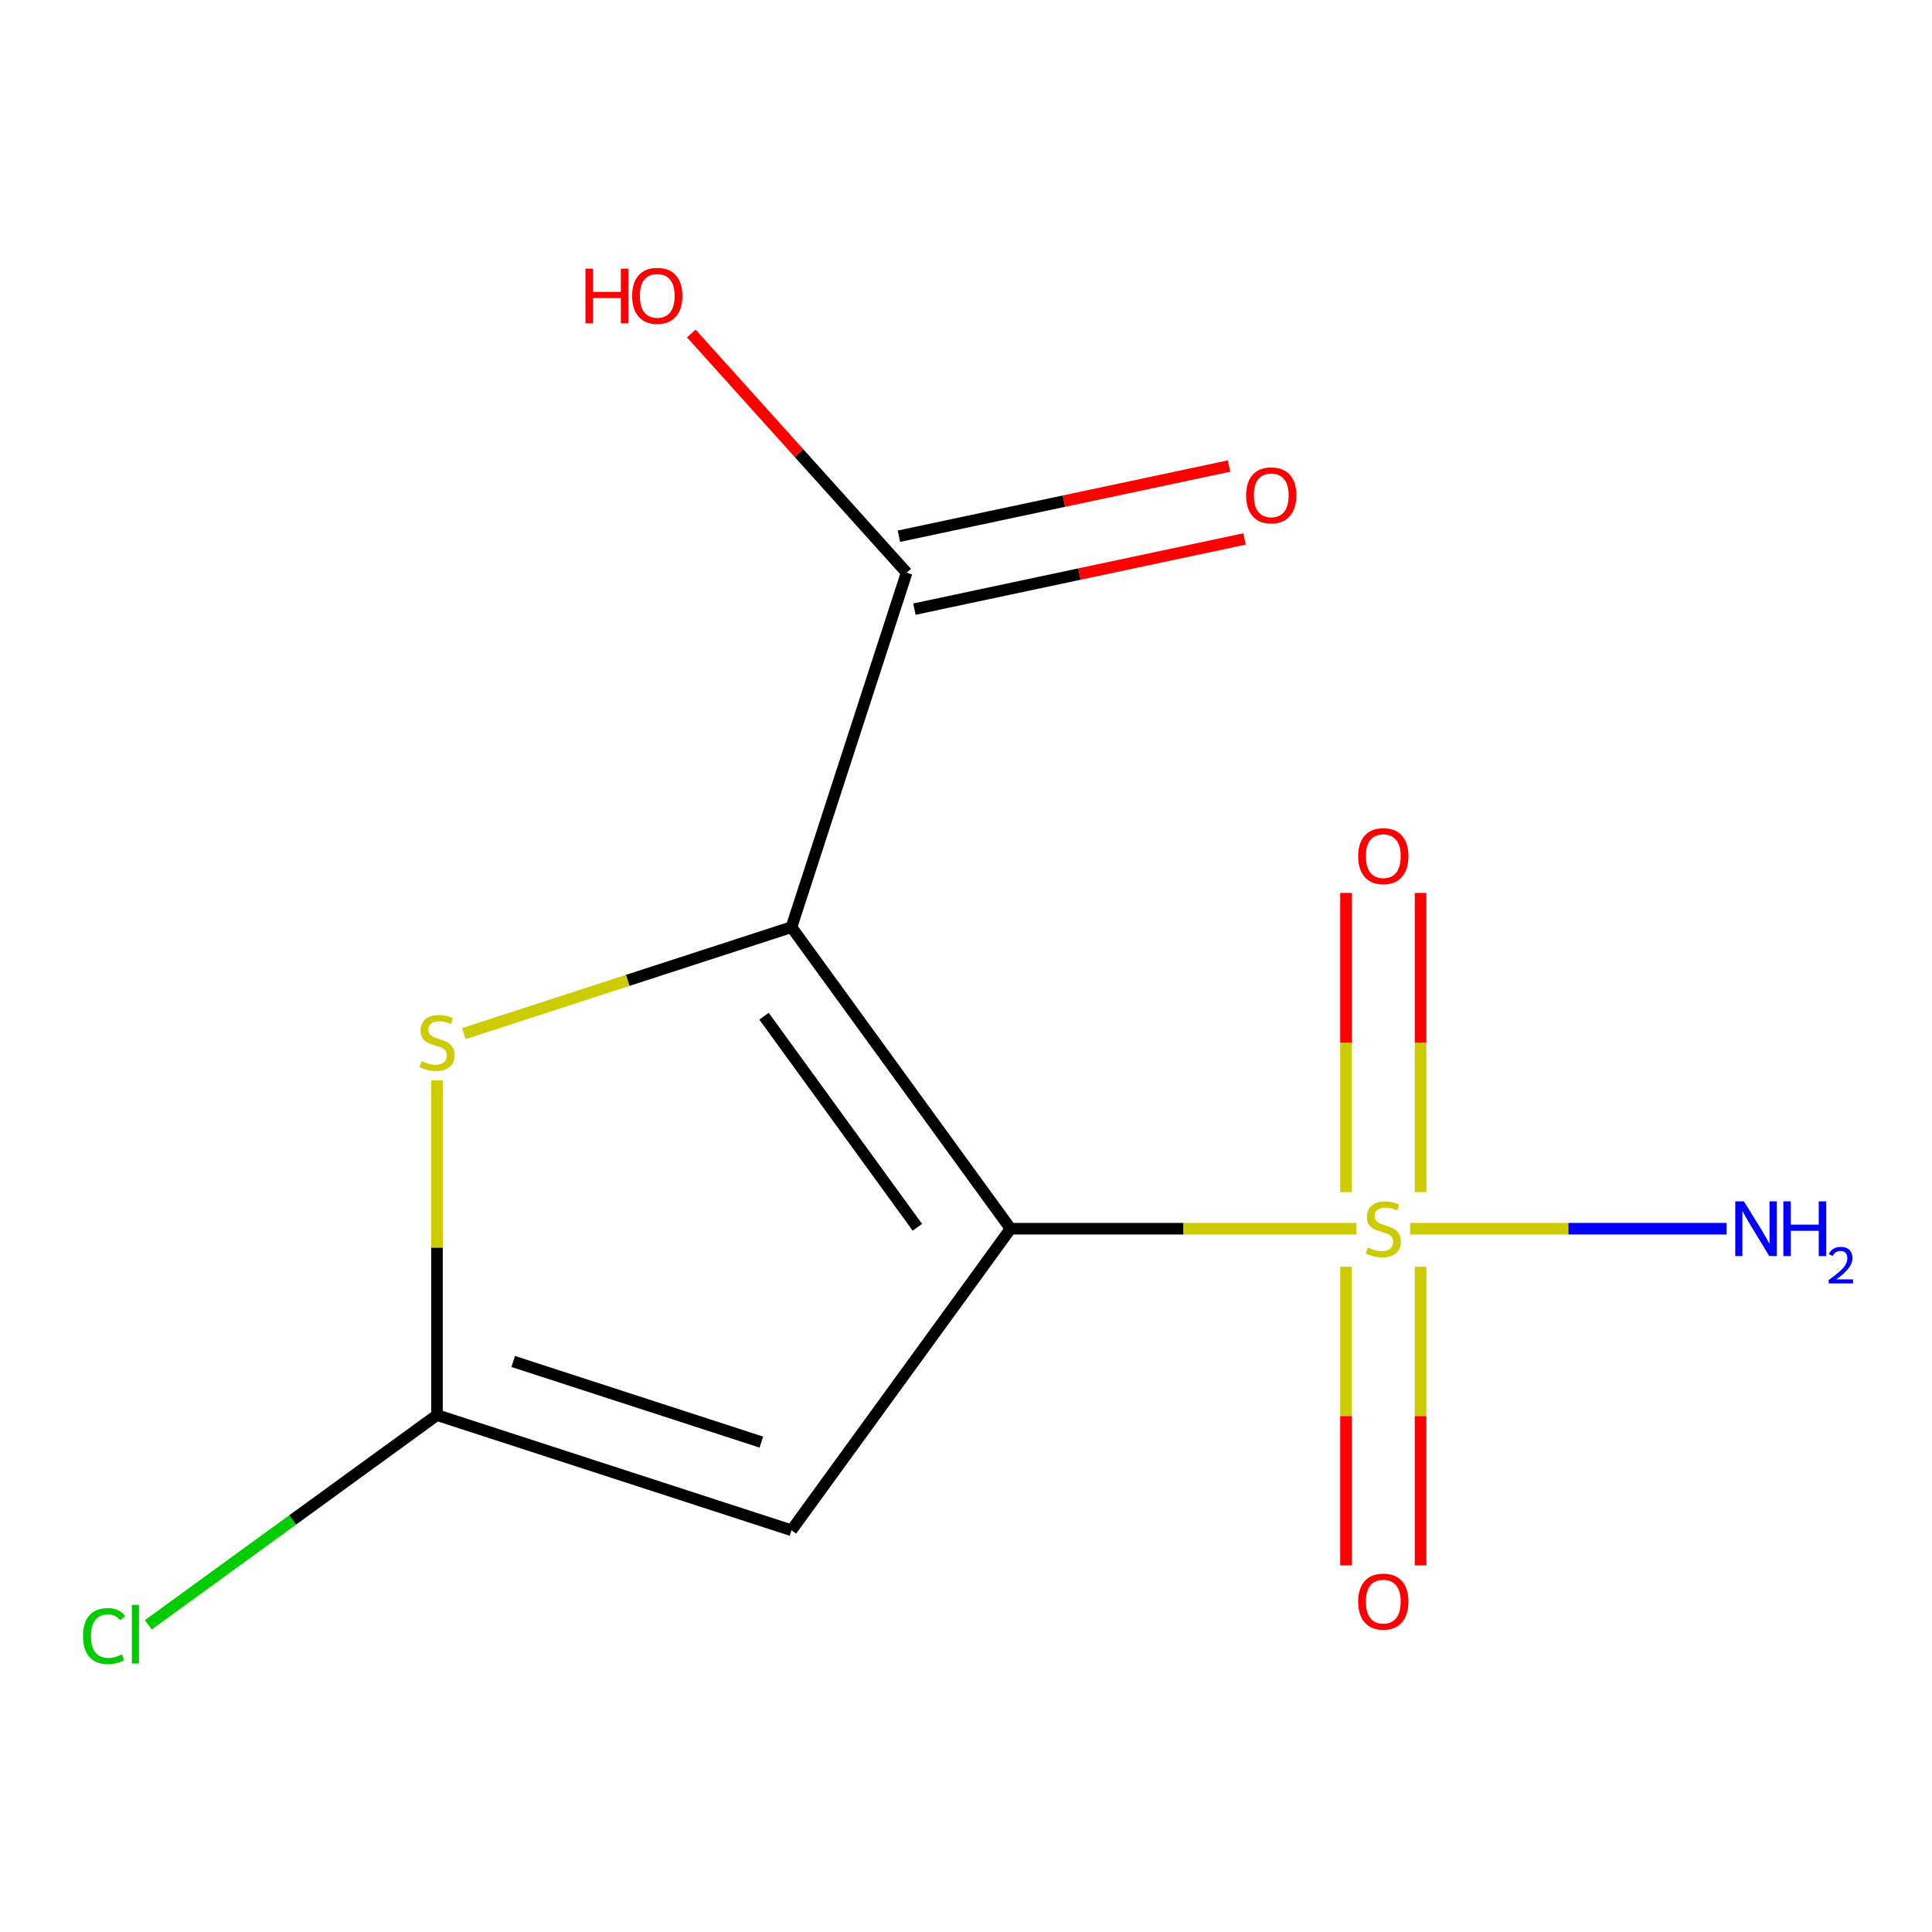 <?xml version='1.0' encoding='iso-8859-1'?>
<svg version='1.1' baseProfile='full'
              xmlns='http://www.w3.org/2000/svg'
                      xmlns:rdkit='http://www.rdkit.org/xml'
                      xmlns:xlink='http://www.w3.org/1999/xlink'
                  xml:space='preserve'
width='1000px' height='1000px' viewBox='0 0 1000 1000'>
<!-- END OF HEADER -->
<rect style='opacity:1.0;fill:#FFFFFF;stroke:none' width='1000' height='1000' x='0' y='0'> </rect>
<path class='bond-0' d='M 523.063,635.983 L 409.664,479.902' style='fill:none;fill-rule:evenodd;stroke:#000000;stroke-width:6px;stroke-linecap:butt;stroke-linejoin:miter;stroke-opacity:1' />
<path class='bond-0' d='M 474.837,635.251 L 395.458,525.994' style='fill:none;fill-rule:evenodd;stroke:#000000;stroke-width:6px;stroke-linecap:butt;stroke-linejoin:miter;stroke-opacity:1' />
<path class='bond-1' d='M 523.063,635.983 L 612.575,635.983' style='fill:none;fill-rule:evenodd;stroke:#000000;stroke-width:6px;stroke-linecap:butt;stroke-linejoin:miter;stroke-opacity:1' />
<path class='bond-1' d='M 612.575,635.983 L 702.087,635.983' style='fill:none;fill-rule:evenodd;stroke:#CCCC00;stroke-width:6px;stroke-linecap:butt;stroke-linejoin:miter;stroke-opacity:1' />
<path class='bond-2' d='M 523.063,635.983 L 409.664,792.064' style='fill:none;fill-rule:evenodd;stroke:#000000;stroke-width:6px;stroke-linecap:butt;stroke-linejoin:miter;stroke-opacity:1' />
<path class='bond-3' d='M 409.664,479.902 L 324.873,507.452' style='fill:none;fill-rule:evenodd;stroke:#000000;stroke-width:6px;stroke-linecap:butt;stroke-linejoin:miter;stroke-opacity:1' />
<path class='bond-3' d='M 324.873,507.452 L 240.083,535.002' style='fill:none;fill-rule:evenodd;stroke:#CCCC00;stroke-width:6px;stroke-linecap:butt;stroke-linejoin:miter;stroke-opacity:1' />
<path class='bond-5' d='M 409.664,479.902 L 469.282,296.418' style='fill:none;fill-rule:evenodd;stroke:#000000;stroke-width:6px;stroke-linecap:butt;stroke-linejoin:miter;stroke-opacity:1' />
<path class='bond-6' d='M 696.697,655.686 L 696.697,732.973' style='fill:none;fill-rule:evenodd;stroke:#CCCC00;stroke-width:6px;stroke-linecap:butt;stroke-linejoin:miter;stroke-opacity:1' />
<path class='bond-6' d='M 696.697,732.973 L 696.697,810.259' style='fill:none;fill-rule:evenodd;stroke:#FF0000;stroke-width:6px;stroke-linecap:butt;stroke-linejoin:miter;stroke-opacity:1' />
<path class='bond-6' d='M 735.283,655.686 L 735.283,732.973' style='fill:none;fill-rule:evenodd;stroke:#CCCC00;stroke-width:6px;stroke-linecap:butt;stroke-linejoin:miter;stroke-opacity:1' />
<path class='bond-6' d='M 735.283,732.973 L 735.283,810.259' style='fill:none;fill-rule:evenodd;stroke:#FF0000;stroke-width:6px;stroke-linecap:butt;stroke-linejoin:miter;stroke-opacity:1' />
<path class='bond-7' d='M 735.283,617.04 L 735.283,539.603' style='fill:none;fill-rule:evenodd;stroke:#CCCC00;stroke-width:6px;stroke-linecap:butt;stroke-linejoin:miter;stroke-opacity:1' />
<path class='bond-7' d='M 735.283,539.603 L 735.283,462.166' style='fill:none;fill-rule:evenodd;stroke:#FF0000;stroke-width:6px;stroke-linecap:butt;stroke-linejoin:miter;stroke-opacity:1' />
<path class='bond-7' d='M 696.697,617.04 L 696.697,539.603' style='fill:none;fill-rule:evenodd;stroke:#CCCC00;stroke-width:6px;stroke-linecap:butt;stroke-linejoin:miter;stroke-opacity:1' />
<path class='bond-7' d='M 696.697,539.603 L 696.697,462.166' style='fill:none;fill-rule:evenodd;stroke:#FF0000;stroke-width:6px;stroke-linecap:butt;stroke-linejoin:miter;stroke-opacity:1' />
<path class='bond-8' d='M 729.893,635.983 L 811.797,635.983' style='fill:none;fill-rule:evenodd;stroke:#CCCC00;stroke-width:6px;stroke-linecap:butt;stroke-linejoin:miter;stroke-opacity:1' />
<path class='bond-8' d='M 811.797,635.983 L 893.701,635.983' style='fill:none;fill-rule:evenodd;stroke:#0000FF;stroke-width:6px;stroke-linecap:butt;stroke-linejoin:miter;stroke-opacity:1' />
<path class='bond-4' d='M 409.664,792.064 L 226.18,732.447' style='fill:none;fill-rule:evenodd;stroke:#000000;stroke-width:6px;stroke-linecap:butt;stroke-linejoin:miter;stroke-opacity:1' />
<path class='bond-4' d='M 394.065,746.425 L 265.626,704.692' style='fill:none;fill-rule:evenodd;stroke:#000000;stroke-width:6px;stroke-linecap:butt;stroke-linejoin:miter;stroke-opacity:1' />
<path class='bond-12' d='M 226.18,559.223 L 226.18,645.835' style='fill:none;fill-rule:evenodd;stroke:#CCCC00;stroke-width:6px;stroke-linecap:butt;stroke-linejoin:miter;stroke-opacity:1' />
<path class='bond-12' d='M 226.18,645.835 L 226.18,732.447' style='fill:none;fill-rule:evenodd;stroke:#000000;stroke-width:6px;stroke-linecap:butt;stroke-linejoin:miter;stroke-opacity:1' />
<path class='bond-10' d='M 226.18,732.447 L 151.471,786.726' style='fill:none;fill-rule:evenodd;stroke:#000000;stroke-width:6px;stroke-linecap:butt;stroke-linejoin:miter;stroke-opacity:1' />
<path class='bond-10' d='M 151.471,786.726 L 76.762,841.005' style='fill:none;fill-rule:evenodd;stroke:#00CC00;stroke-width:6px;stroke-linecap:butt;stroke-linejoin:miter;stroke-opacity:1' />
<path class='bond-9' d='M 473.293,315.289 L 558.737,297.127' style='fill:none;fill-rule:evenodd;stroke:#000000;stroke-width:6px;stroke-linecap:butt;stroke-linejoin:miter;stroke-opacity:1' />
<path class='bond-9' d='M 558.737,297.127 L 644.18,278.966' style='fill:none;fill-rule:evenodd;stroke:#FF0000;stroke-width:6px;stroke-linecap:butt;stroke-linejoin:miter;stroke-opacity:1' />
<path class='bond-9' d='M 465.27,277.547 L 550.714,259.385' style='fill:none;fill-rule:evenodd;stroke:#000000;stroke-width:6px;stroke-linecap:butt;stroke-linejoin:miter;stroke-opacity:1' />
<path class='bond-9' d='M 550.714,259.385 L 636.158,241.223' style='fill:none;fill-rule:evenodd;stroke:#FF0000;stroke-width:6px;stroke-linecap:butt;stroke-linejoin:miter;stroke-opacity:1' />
<path class='bond-11' d='M 469.282,296.418 L 413.551,234.523' style='fill:none;fill-rule:evenodd;stroke:#000000;stroke-width:6px;stroke-linecap:butt;stroke-linejoin:miter;stroke-opacity:1' />
<path class='bond-11' d='M 413.551,234.523 L 357.821,172.628' style='fill:none;fill-rule:evenodd;stroke:#FF0000;stroke-width:6px;stroke-linecap:butt;stroke-linejoin:miter;stroke-opacity:1' />
<path  class='atom-2' d='M 707.99 645.703
Q 708.31 645.823, 709.63 646.383
Q 710.95 646.943, 712.39 647.303
Q 713.87 647.623, 715.31 647.623
Q 717.99 647.623, 719.55 646.343
Q 721.11 645.023, 721.11 642.743
Q 721.11 641.183, 720.31 640.223
Q 719.55 639.263, 718.35 638.743
Q 717.15 638.223, 715.15 637.623
Q 712.63 636.863, 711.11 636.143
Q 709.63 635.423, 708.55 633.903
Q 707.51 632.383, 707.51 629.823
Q 707.51 626.263, 709.91 624.063
Q 712.35 621.863, 717.15 621.863
Q 720.43 621.863, 724.15 623.423
L 723.23 626.503
Q 719.83 625.103, 717.27 625.103
Q 714.51 625.103, 712.99 626.263
Q 711.47 627.383, 711.51 629.343
Q 711.51 630.863, 712.27 631.783
Q 713.07 632.703, 714.19 633.223
Q 715.35 633.743, 717.27 634.343
Q 719.83 635.143, 721.35 635.943
Q 722.87 636.743, 723.95 638.383
Q 725.07 639.983, 725.07 642.743
Q 725.07 646.663, 722.43 648.783
Q 719.83 650.863, 715.47 650.863
Q 712.95 650.863, 711.03 650.303
Q 709.15 649.783, 706.91 648.863
L 707.99 645.703
' fill='#CCCC00'/>
<path  class='atom-4' d='M 218.18 549.24
Q 218.5 549.36, 219.82 549.92
Q 221.14 550.48, 222.58 550.84
Q 224.06 551.16, 225.5 551.16
Q 228.18 551.16, 229.74 549.88
Q 231.3 548.56, 231.3 546.28
Q 231.3 544.72, 230.5 543.76
Q 229.74 542.8, 228.54 542.28
Q 227.34 541.76, 225.34 541.16
Q 222.82 540.4, 221.3 539.68
Q 219.82 538.96, 218.74 537.44
Q 217.7 535.92, 217.7 533.36
Q 217.7 529.8, 220.1 527.6
Q 222.54 525.4, 227.34 525.4
Q 230.62 525.4, 234.34 526.96
L 233.42 530.04
Q 230.02 528.64, 227.46 528.64
Q 224.7 528.64, 223.18 529.8
Q 221.66 530.92, 221.7 532.88
Q 221.7 534.4, 222.46 535.32
Q 223.26 536.24, 224.38 536.76
Q 225.54 537.28, 227.46 537.88
Q 230.02 538.68, 231.54 539.48
Q 233.06 540.28, 234.14 541.92
Q 235.26 543.52, 235.26 546.28
Q 235.26 550.2, 232.62 552.32
Q 230.02 554.4, 225.66 554.4
Q 223.14 554.4, 221.22 553.84
Q 219.34 553.32, 217.1 552.4
L 218.18 549.24
' fill='#CCCC00'/>
<path  class='atom-7' d='M 702.99 828.99
Q 702.99 822.19, 706.35 818.39
Q 709.71 814.59, 715.99 814.59
Q 722.27 814.59, 725.63 818.39
Q 728.99 822.19, 728.99 828.99
Q 728.99 835.87, 725.59 839.79
Q 722.19 843.67, 715.99 843.67
Q 709.75 843.67, 706.35 839.79
Q 702.99 835.91, 702.99 828.99
M 715.99 840.47
Q 720.31 840.47, 722.63 837.59
Q 724.99 834.67, 724.99 828.99
Q 724.99 823.43, 722.63 820.63
Q 720.31 817.79, 715.99 817.79
Q 711.67 817.79, 709.31 820.59
Q 706.99 823.39, 706.99 828.99
Q 706.99 834.71, 709.31 837.59
Q 711.67 840.47, 715.99 840.47
' fill='#FF0000'/>
<path  class='atom-8' d='M 702.99 443.136
Q 702.99 436.336, 706.35 432.536
Q 709.71 428.736, 715.99 428.736
Q 722.27 428.736, 725.63 432.536
Q 728.99 436.336, 728.99 443.136
Q 728.99 450.016, 725.59 453.936
Q 722.19 457.816, 715.99 457.816
Q 709.75 457.816, 706.35 453.936
Q 702.99 450.056, 702.99 443.136
M 715.99 454.616
Q 720.31 454.616, 722.63 451.736
Q 724.99 448.816, 724.99 443.136
Q 724.99 437.576, 722.63 434.776
Q 720.31 431.936, 715.99 431.936
Q 711.67 431.936, 709.31 434.736
Q 706.99 437.536, 706.99 443.136
Q 706.99 448.856, 709.31 451.736
Q 711.67 454.616, 715.99 454.616
' fill='#FF0000'/>
<path  class='atom-9' d='M 902.657 621.823
L 911.937 636.823
Q 912.857 638.303, 914.337 640.983
Q 915.817 643.663, 915.897 643.823
L 915.897 621.823
L 919.657 621.823
L 919.657 650.143
L 915.777 650.143
L 905.817 633.743
Q 904.657 631.823, 903.417 629.623
Q 902.217 627.423, 901.857 626.743
L 901.857 650.143
L 898.177 650.143
L 898.177 621.823
L 902.657 621.823
' fill='#0000FF'/>
<path  class='atom-9' d='M 923.057 621.823
L 926.897 621.823
L 926.897 633.863
L 941.377 633.863
L 941.377 621.823
L 945.217 621.823
L 945.217 650.143
L 941.377 650.143
L 941.377 637.063
L 926.897 637.063
L 926.897 650.143
L 923.057 650.143
L 923.057 621.823
' fill='#0000FF'/>
<path  class='atom-9' d='M 946.59 649.15
Q 947.276 647.381, 948.913 646.404
Q 950.55 645.401, 952.82 645.401
Q 955.645 645.401, 957.229 646.932
Q 958.813 648.463, 958.813 651.182
Q 958.813 653.954, 956.754 656.542
Q 954.721 659.129, 950.497 662.191
L 959.13 662.191
L 959.13 664.303
L 946.537 664.303
L 946.537 662.534
Q 950.022 660.053, 952.081 658.205
Q 954.167 656.357, 955.17 654.694
Q 956.173 653.03, 956.173 651.314
Q 956.173 649.519, 955.275 648.516
Q 954.378 647.513, 952.82 647.513
Q 951.315 647.513, 950.312 648.12
Q 949.309 648.727, 948.596 650.074
L 946.59 649.15
' fill='#0000FF'/>
<path  class='atom-10' d='M 644.992 256.386
Q 644.992 249.586, 648.352 245.786
Q 651.712 241.986, 657.992 241.986
Q 664.272 241.986, 667.632 245.786
Q 670.992 249.586, 670.992 256.386
Q 670.992 263.266, 667.592 267.186
Q 664.192 271.066, 657.992 271.066
Q 651.752 271.066, 648.352 267.186
Q 644.992 263.306, 644.992 256.386
M 657.992 267.866
Q 662.312 267.866, 664.632 264.986
Q 666.992 262.066, 666.992 256.386
Q 666.992 250.826, 664.632 248.026
Q 662.312 245.186, 657.992 245.186
Q 653.672 245.186, 651.312 247.986
Q 648.992 250.786, 648.992 256.386
Q 648.992 262.106, 651.312 264.986
Q 653.672 267.866, 657.992 267.866
' fill='#FF0000'/>
<path  class='atom-11' d='M 42.979 846.826
Q 42.979 839.786, 46.259 836.106
Q 49.579 832.386, 55.859 832.386
Q 61.699 832.386, 64.819 836.506
L 62.179 838.666
Q 59.899 835.666, 55.859 835.666
Q 51.579 835.666, 49.299 838.546
Q 47.059 841.386, 47.059 846.826
Q 47.059 852.426, 49.379 855.306
Q 51.739 858.186, 56.299 858.186
Q 59.419 858.186, 63.059 856.306
L 64.179 859.306
Q 62.699 860.266, 60.459 860.826
Q 58.219 861.386, 55.739 861.386
Q 49.579 861.386, 46.259 857.626
Q 42.979 853.866, 42.979 846.826
' fill='#00CC00'/>
<path  class='atom-11' d='M 68.259 830.666
L 71.939 830.666
L 71.939 861.026
L 68.259 861.026
L 68.259 830.666
' fill='#00CC00'/>
<path  class='atom-12' d='M 303.028 139.045
L 306.868 139.045
L 306.868 151.085
L 321.348 151.085
L 321.348 139.045
L 325.188 139.045
L 325.188 167.365
L 321.348 167.365
L 321.348 154.285
L 306.868 154.285
L 306.868 167.365
L 303.028 167.365
L 303.028 139.045
' fill='#FF0000'/>
<path  class='atom-12' d='M 327.188 153.125
Q 327.188 146.325, 330.548 142.525
Q 333.908 138.725, 340.188 138.725
Q 346.468 138.725, 349.828 142.525
Q 353.188 146.325, 353.188 153.125
Q 353.188 160.005, 349.788 163.925
Q 346.388 167.805, 340.188 167.805
Q 333.948 167.805, 330.548 163.925
Q 327.188 160.045, 327.188 153.125
M 340.188 164.605
Q 344.508 164.605, 346.828 161.725
Q 349.188 158.805, 349.188 153.125
Q 349.188 147.565, 346.828 144.765
Q 344.508 141.925, 340.188 141.925
Q 335.868 141.925, 333.508 144.725
Q 331.188 147.525, 331.188 153.125
Q 331.188 158.845, 333.508 161.725
Q 335.868 164.605, 340.188 164.605
' fill='#FF0000'/>
</svg>
